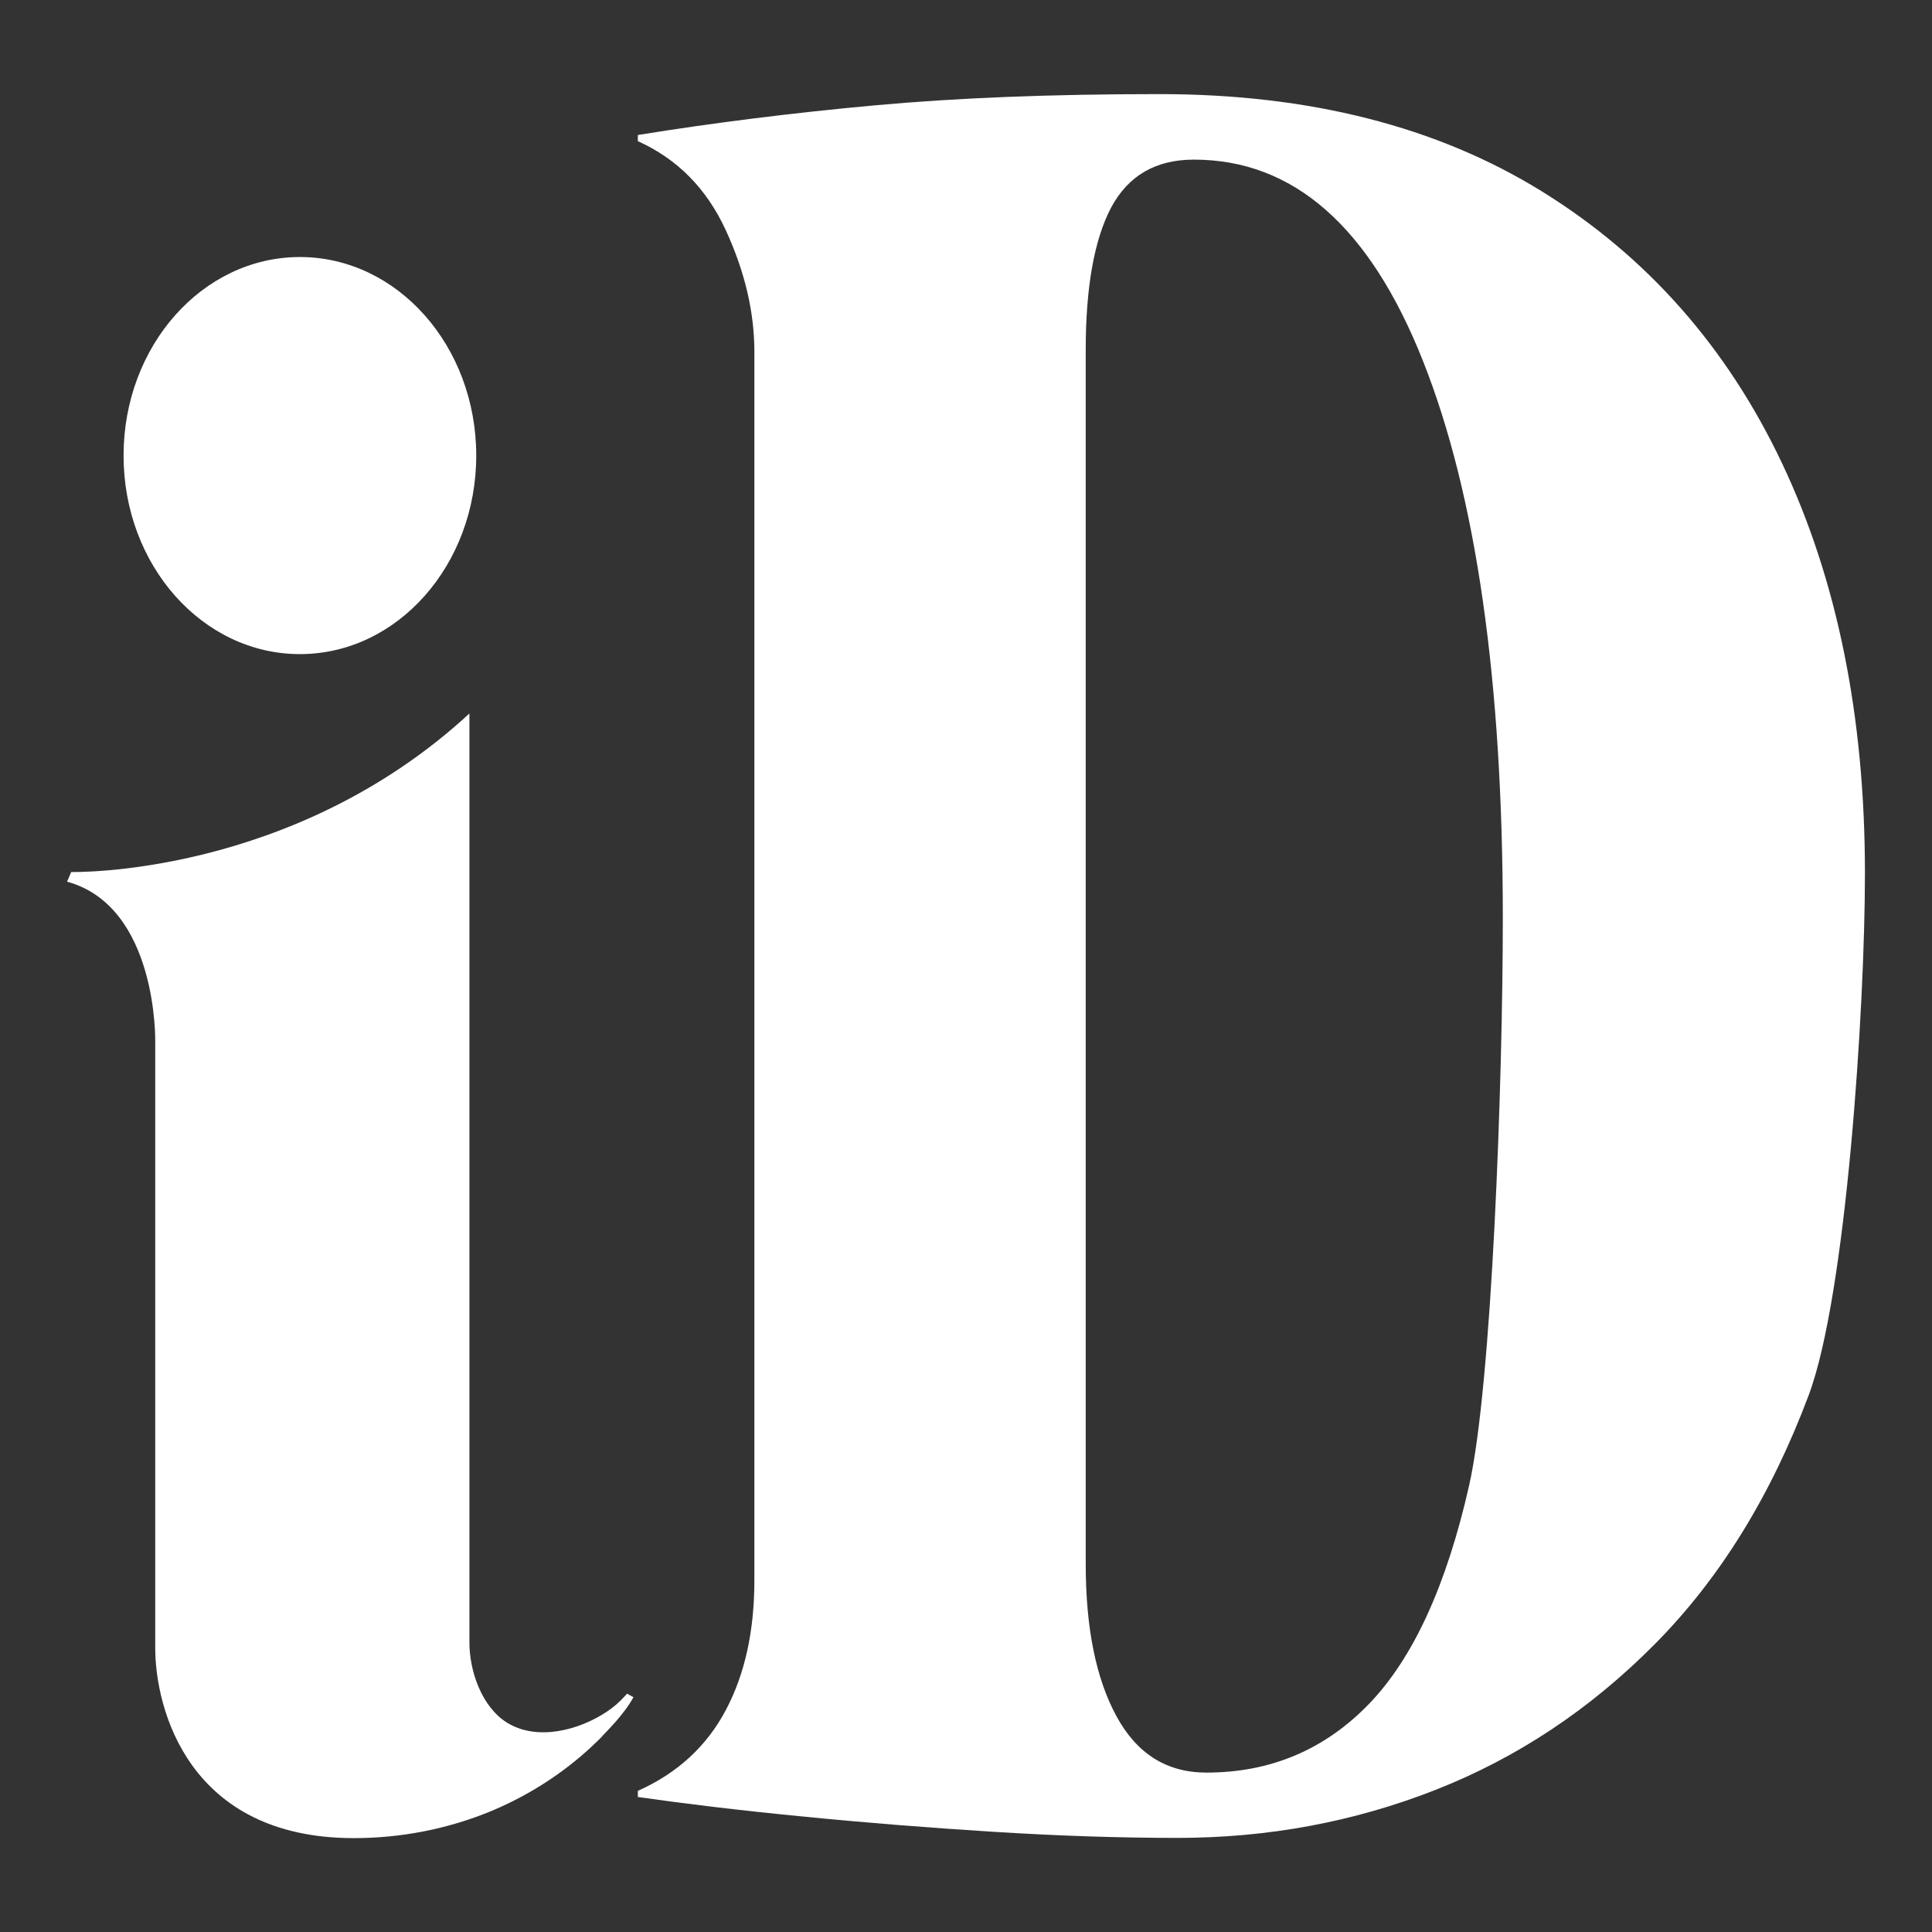 <?xml version="1.0" encoding="UTF-8"?>
<!-- Generator: Adobe Illustrator 24.1.0, SVG Export Plug-In . SVG Version: 6.00 Build 0)  -->
<svg xmlns="http://www.w3.org/2000/svg" xmlns:xlink="http://www.w3.org/1999/xlink" version="1.1" id="Livello_1" x="0px" y="0px" viewBox="0 0 878.7 878.7" style="enable-background:new 0 0 878.7 878.7;" xml:space="preserve">
<rect x="0" y="0" width="878.7" height="878.7" fill="#333333" stroke="none"/>
<style type="text/css">
	.td_ico_b{fill:#FFFFFF;}
</style>
<g>
	<g>
		<path class="td_ico_b" d="M290.1,817.3v-2.8c18-8,31.3-20.3,40-36.7s13-36.1,13-59V160c0-18-4.3-36.4-13-55.3s-22-32.4-40-40.5v-2.8    c34.7-5.6,70.7-10.1,107.9-13.5s80.3-5.1,129.3-5.1c68.2,0,126.2,14.7,173.9,44.2c47.7,29.5,84.2,70.7,109.3,123.7    s37.7,115.2,37.7,186.5c0,61.4-8.5,191.9-25.6,237.4c-17.1,45.6-40.3,83.2-69.8,113s-62.8,51.9-100,66.5s-76.3,21.8-117.2,21.8    c-26,0-54.1-0.9-84.2-2.8c-30.1-1.9-59-4.2-87-7C336.6,823.4,311.8,820.4,290.1,817.3z M493.8,159.1v552.2    c0,29.2,4.7,52.2,14,69.3s22.9,25.6,40.9,25.6c29.1,0,53.8-10.4,73.9-31.2c20.1-20.8,35.3-53.9,45.6-99.5s15.3-182.9,15.3-257.9    c0-107.9-12.1-192.4-36.3-253.4C623,103.1,588.3,72.6,543,72.6c-17.4,0-29.9,7.3-37.7,21.9C497.7,109,493.8,130.6,493.8,159.1z"></path>
		<g>
			<path class="td_ico_b" d="M288.1,771.9c-2.2,4.1-5.2,7.8-8.3,11.4c-1.9,2.1-3.8,4.2-5.7,6.1c-0.1,0.2-0.3,0.3-0.4,0.5     c-0.5,0.5-0.9,0.9-1.4,1.4l-0.1,0.1c-14,13.8-30.6,24.7-48.8,32.3c-19.8,8.2-41.1,12.3-62.5,12.3c-75.2,0-90.3-58.9-90.3-86.5     s0-275.8,0-275.8s1.2-61.4-40.1-72.7l1.9-4.4c0,0,100.3,2.5,181.1-72.1c0,0,0,422.2,0,422.5c0,13.1,5.6,29.3,17.1,36.5     c13.8,8.5,32.8,3.4,45.4-5c3-2,5.8-4.4,8.2-7.1c0.3-0.3,0.6-0.7,1-1.1L288.1,771.9z"></path>
			<path class="td_ico_b" d="M255.1,786.4"></path>
			<ellipse class="td_ico_b" cx="136.4" cy="207.2" rx="80.2" ry="90.3"></ellipse>
		</g>
	</g>
</g>
</svg>
